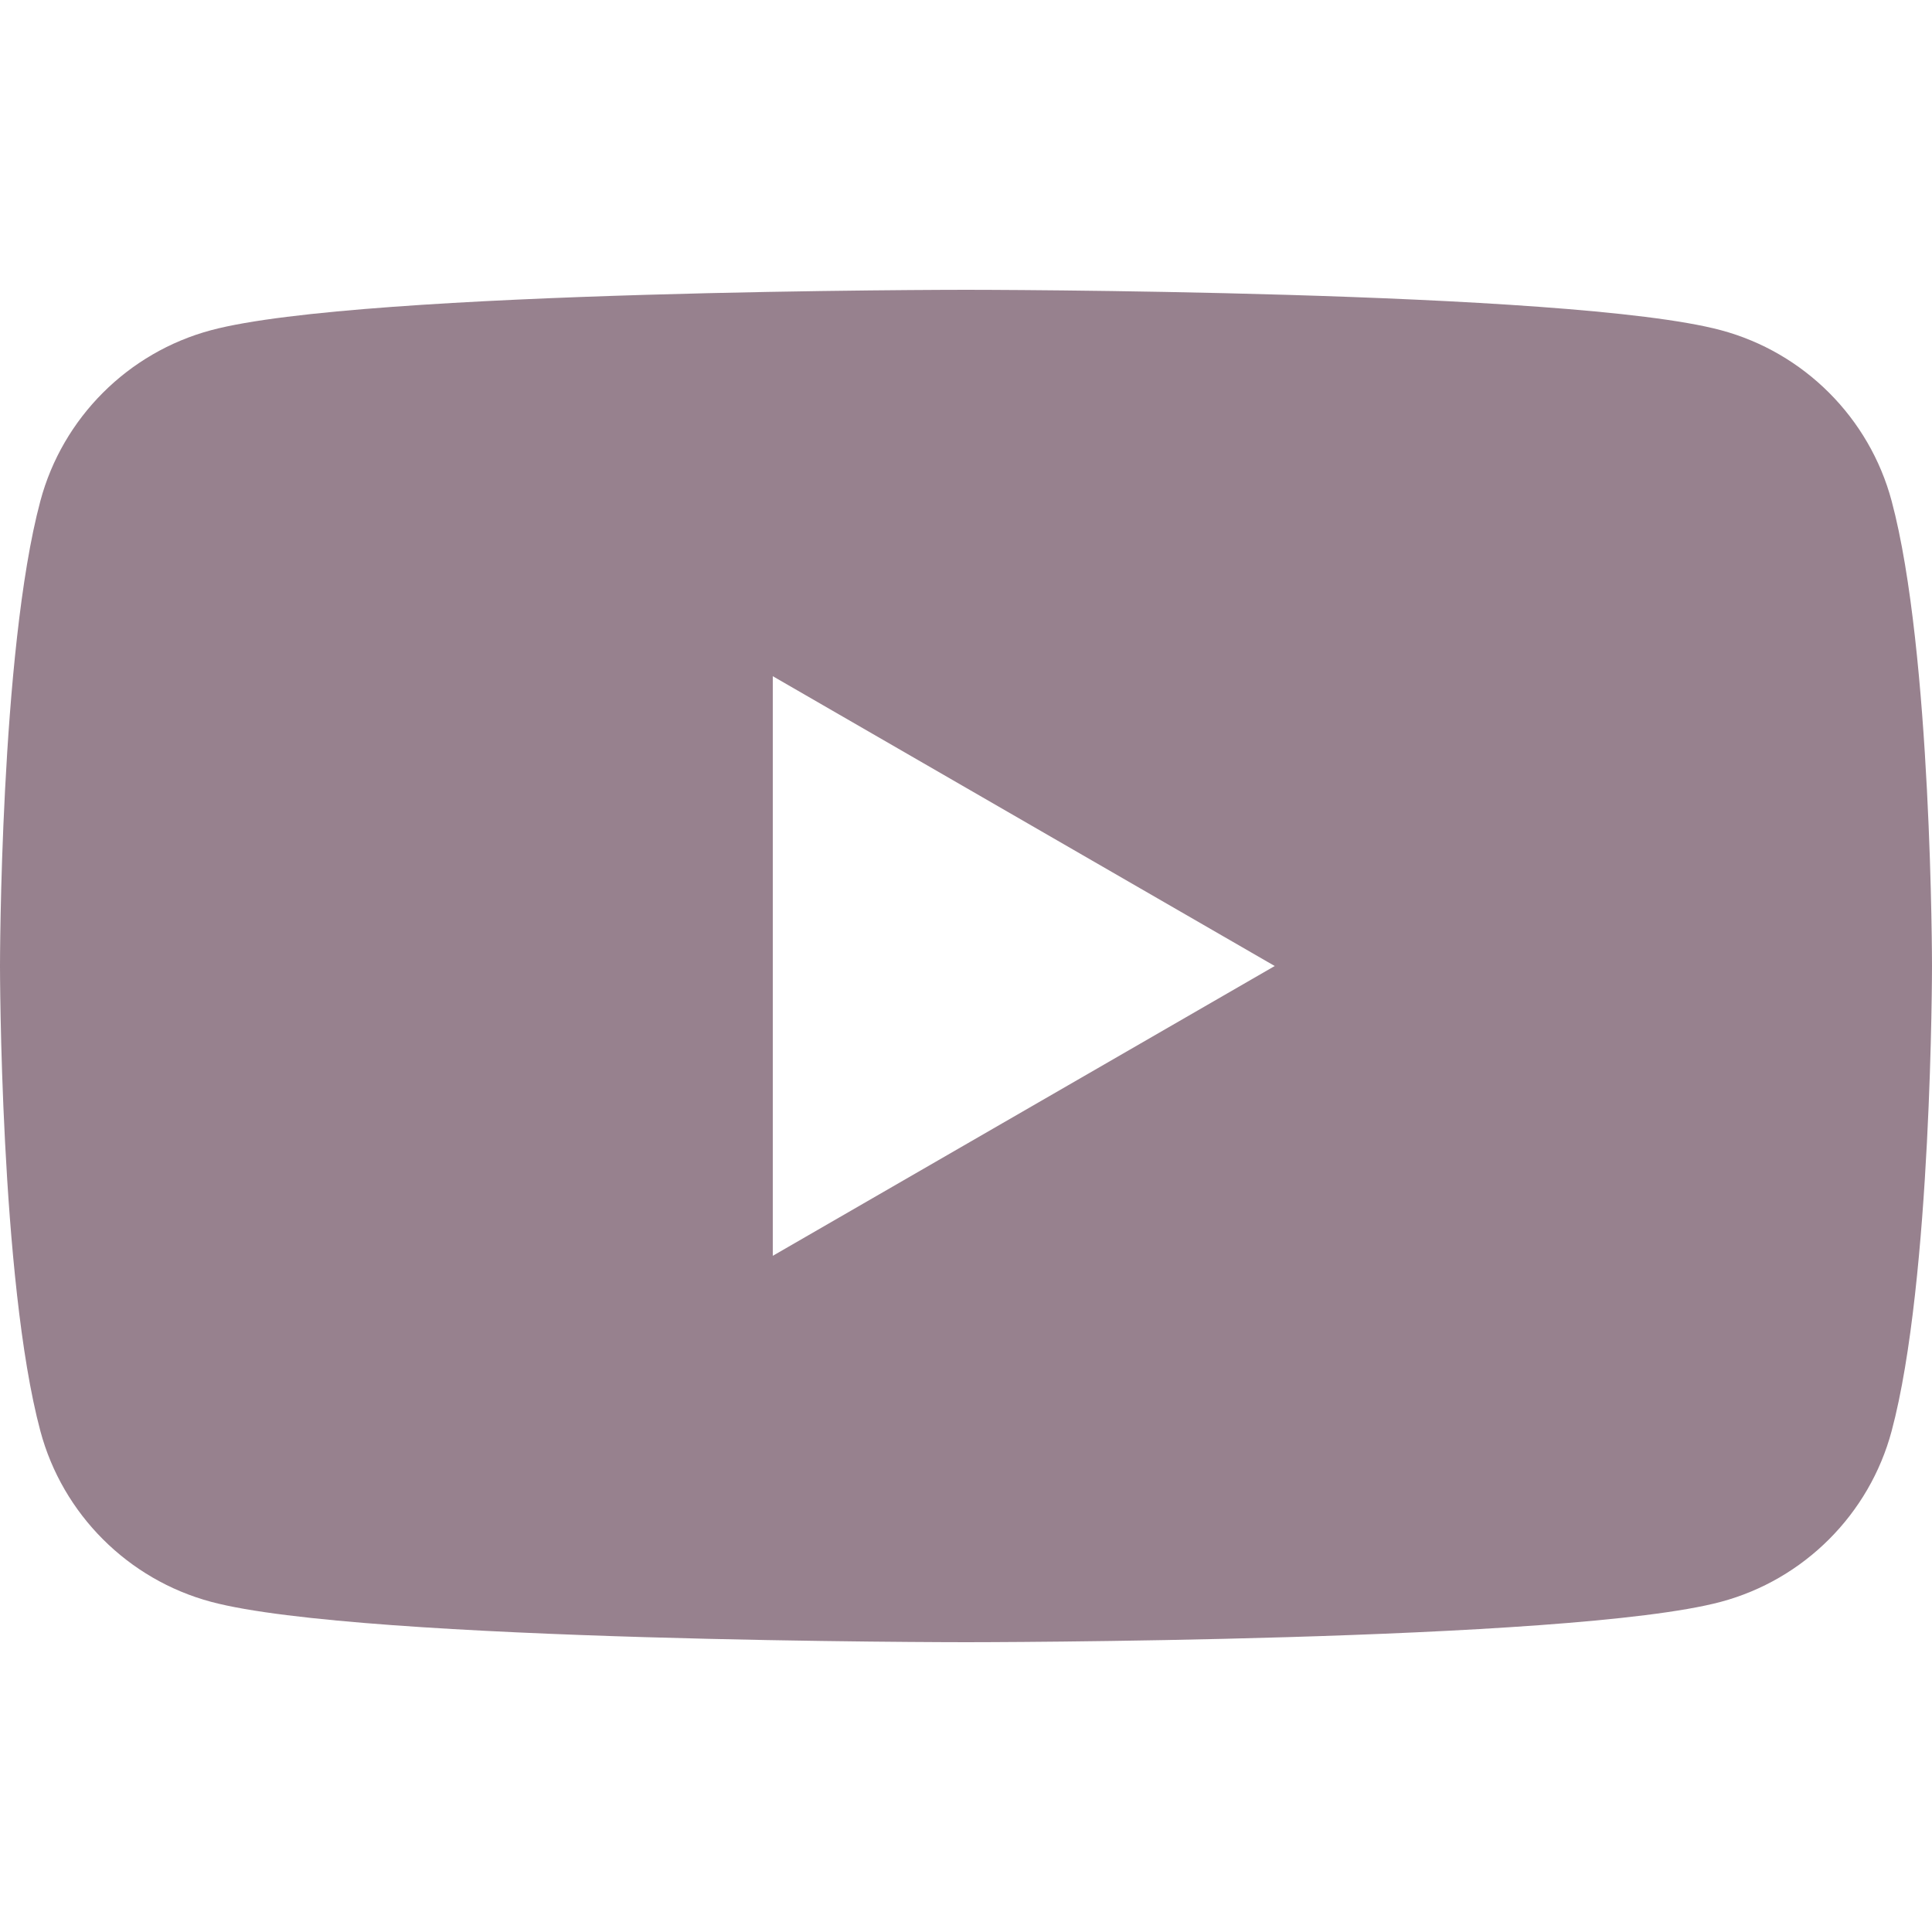 <?xml version="1.0" encoding="UTF-8" standalone="no"?>
<!DOCTYPE svg PUBLIC "-//W3C//DTD SVG 1.1//EN" "http://www.w3.org/Graphics/SVG/1.1/DTD/svg11.dtd">
<svg width="100%" height="100%" viewBox="0 0 512 512" version="1.1" xmlns="http://www.w3.org/2000/svg" xmlns:xlink="http://www.w3.org/1999/xlink" xml:space="preserve" xmlns:serif="http://www.serif.com/" style="fill-rule:evenodd;clip-rule:evenodd;stroke-linejoin:round;stroke-miterlimit:2;">
    <path d="M501.303,132.765C495.416,110.735 478.068,93.388 456.038,87.5C416.106,76.8 256,76.8 256,76.8C256,76.8 95.893,76.8 55.961,87.5C33.935,93.388 16.584,110.735 10.697,132.765C0,172.693 0,256.003 0,256.003C0,256.003 0,339.311 10.697,379.235C16.584,401.265 33.935,418.617 55.961,424.504C95.893,435.2 256,435.2 256,435.2C256,435.2 416.106,435.2 456.038,424.504C478.068,418.617 495.416,401.265 501.303,379.235C511.999,339.311 511.999,256.003 511.999,256.003C511.999,256.003 511.999,172.693 501.303,132.765ZM204.797,332.804L204.797,179.201L337.816,256.003L204.797,332.804Z" style="fill:rgb(151,129,142);fill-rule:nonzero;"/>
</svg>
